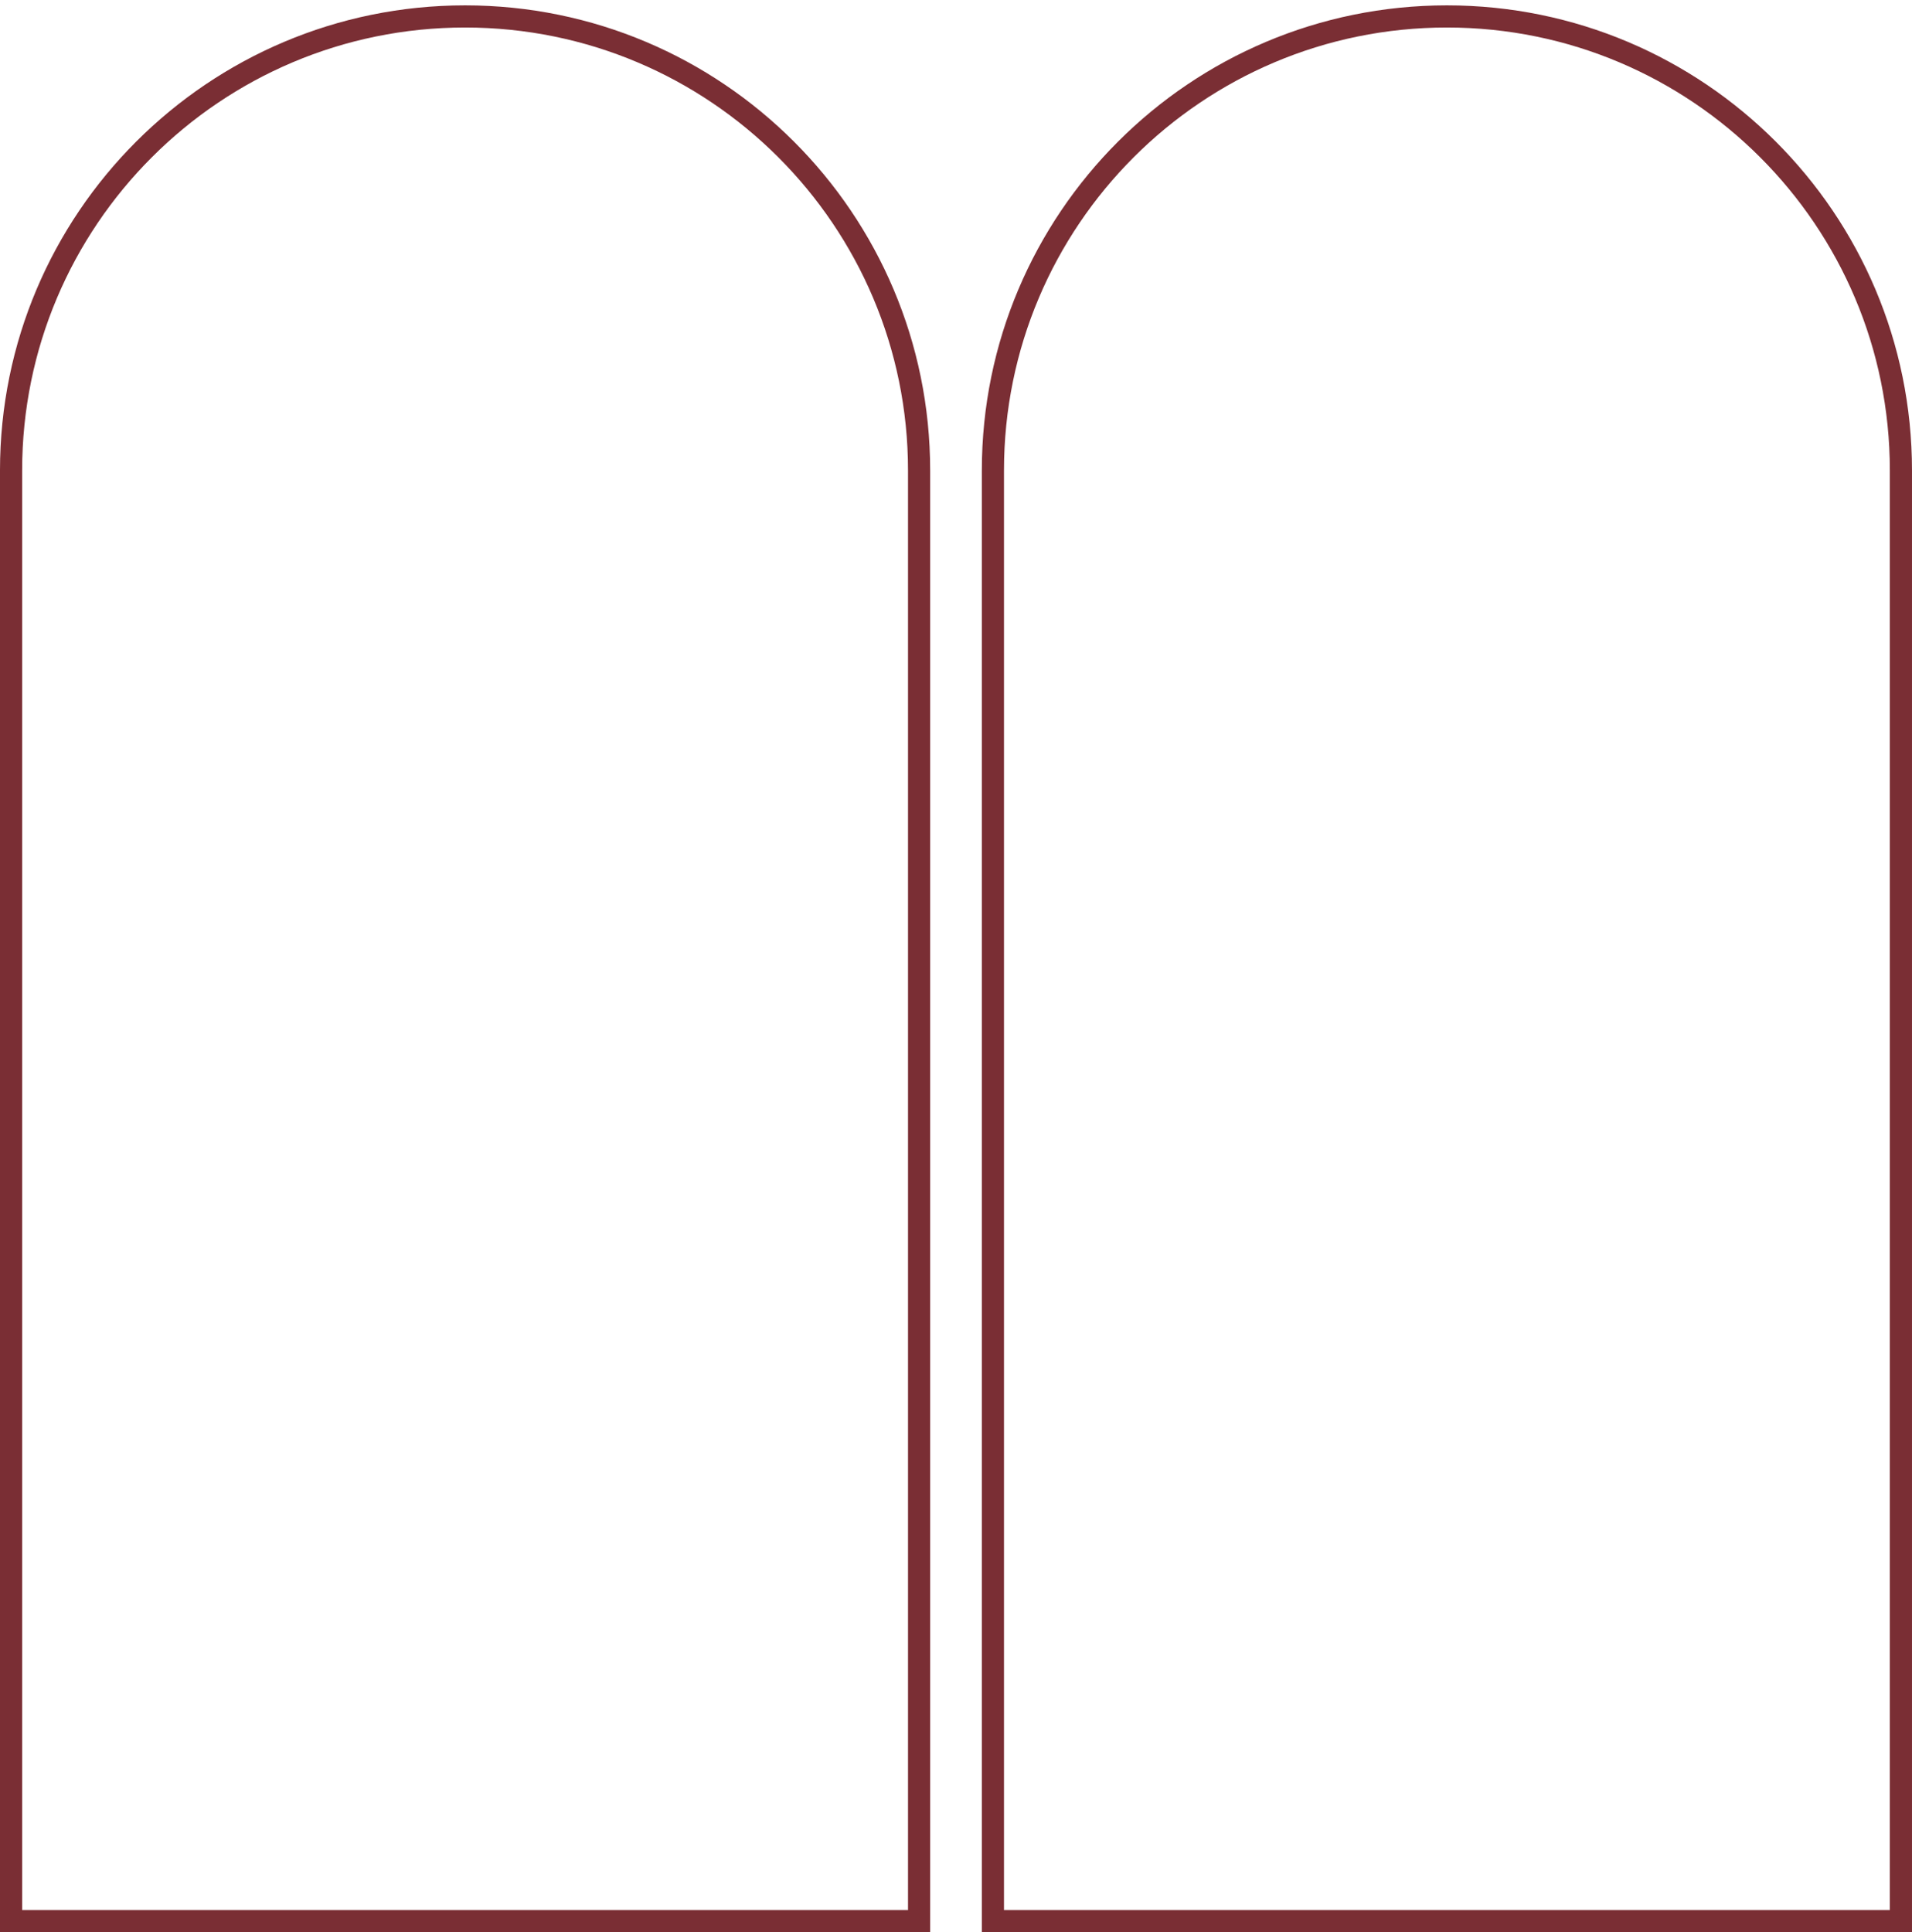 <svg width="190" height="192" viewBox="0 0 190 192" fill="none" xmlns="http://www.w3.org/2000/svg">
<path d="M1.1 46.749C1.1 21.832 21.299 1.633 46.216 1.633C71.133 1.633 91.332 21.832 91.332 46.749V190.9H1.1V46.749ZM188.899 46.749V190.9H98.668V46.749C98.668 21.832 118.867 1.633 143.784 1.633C168.7 1.633 188.899 21.832 188.899 46.749Z" stroke="#7A2E34" stroke-width="2.201"/>
</svg>
